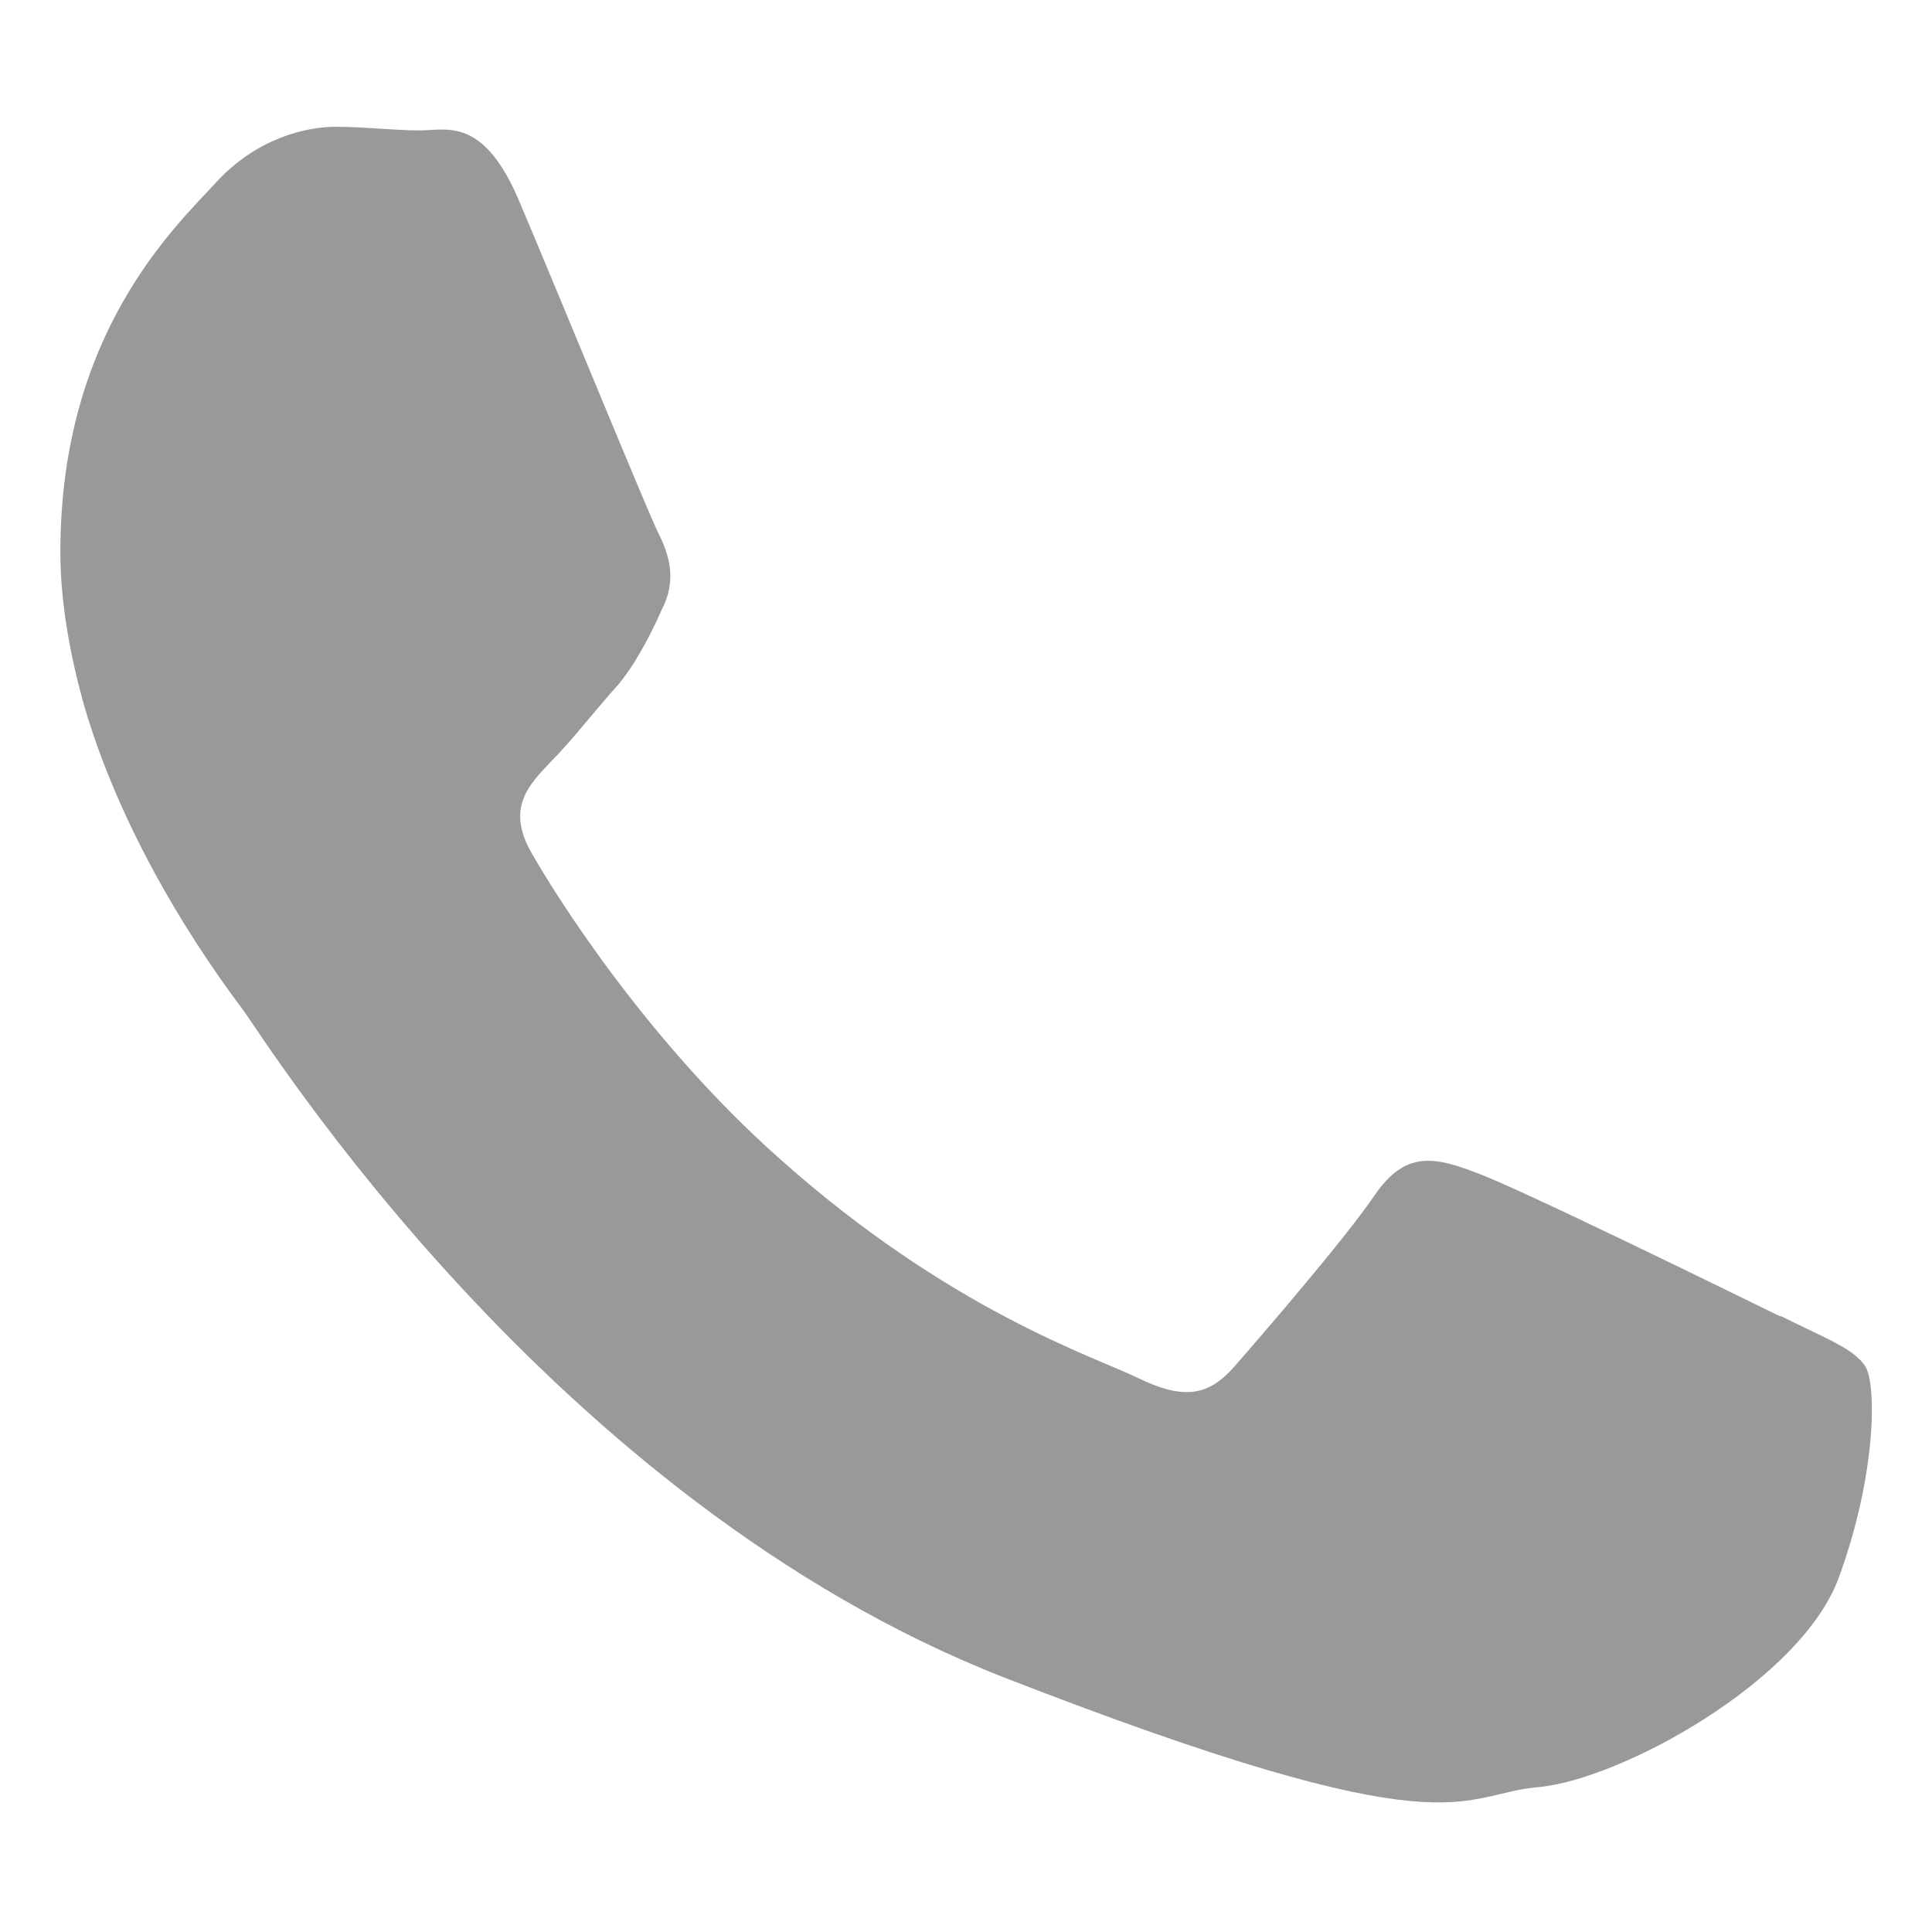 <?xml version="1.0" encoding="UTF-8"?><svg id="_лой_1" xmlns="http://www.w3.org/2000/svg" viewBox="0 0 16 16"><defs><style>.cls-1{fill:#999;fill-rule:evenodd;}</style></defs><path class="cls-1" d="M14.74,10.9c-.37-.18-2.18-1.07-2.52-1.19-.34-.13-.58-.18-.83,.18-.25,.37-.96,1.19-1.17,1.43-.22,.25-.43,.27-.8,.09-.37-.18-1.56-.56-2.97-1.82-1.09-.97-1.84-2.16-2.05-2.53-.21-.37-.02-.56,.16-.75,.17-.17,.37-.43,.56-.64,.05-.06,.09-.12,.13-.18,.08-.13,.15-.26,.23-.44,.13-.25,.06-.46-.03-.64-.09-.18-.83-1.99-1.14-2.72-.3-.73-.61-.61-.83-.61s-.46-.03-.7-.03-.65,.09-.99,.46c-.34,.37-1.29,1.25-1.29,3.06,0,.42,.08,.85,.19,1.25,.37,1.29,1.18,2.35,1.32,2.54,.18,.24,2.55,4.06,6.3,5.53,3.75,1.46,3.75,.97,4.43,.91,.68-.06,2.18-.88,2.49-1.74,.31-.85,.31-1.59,.22-1.74-.09-.15-.34-.24-.7-.42Z"/></svg>